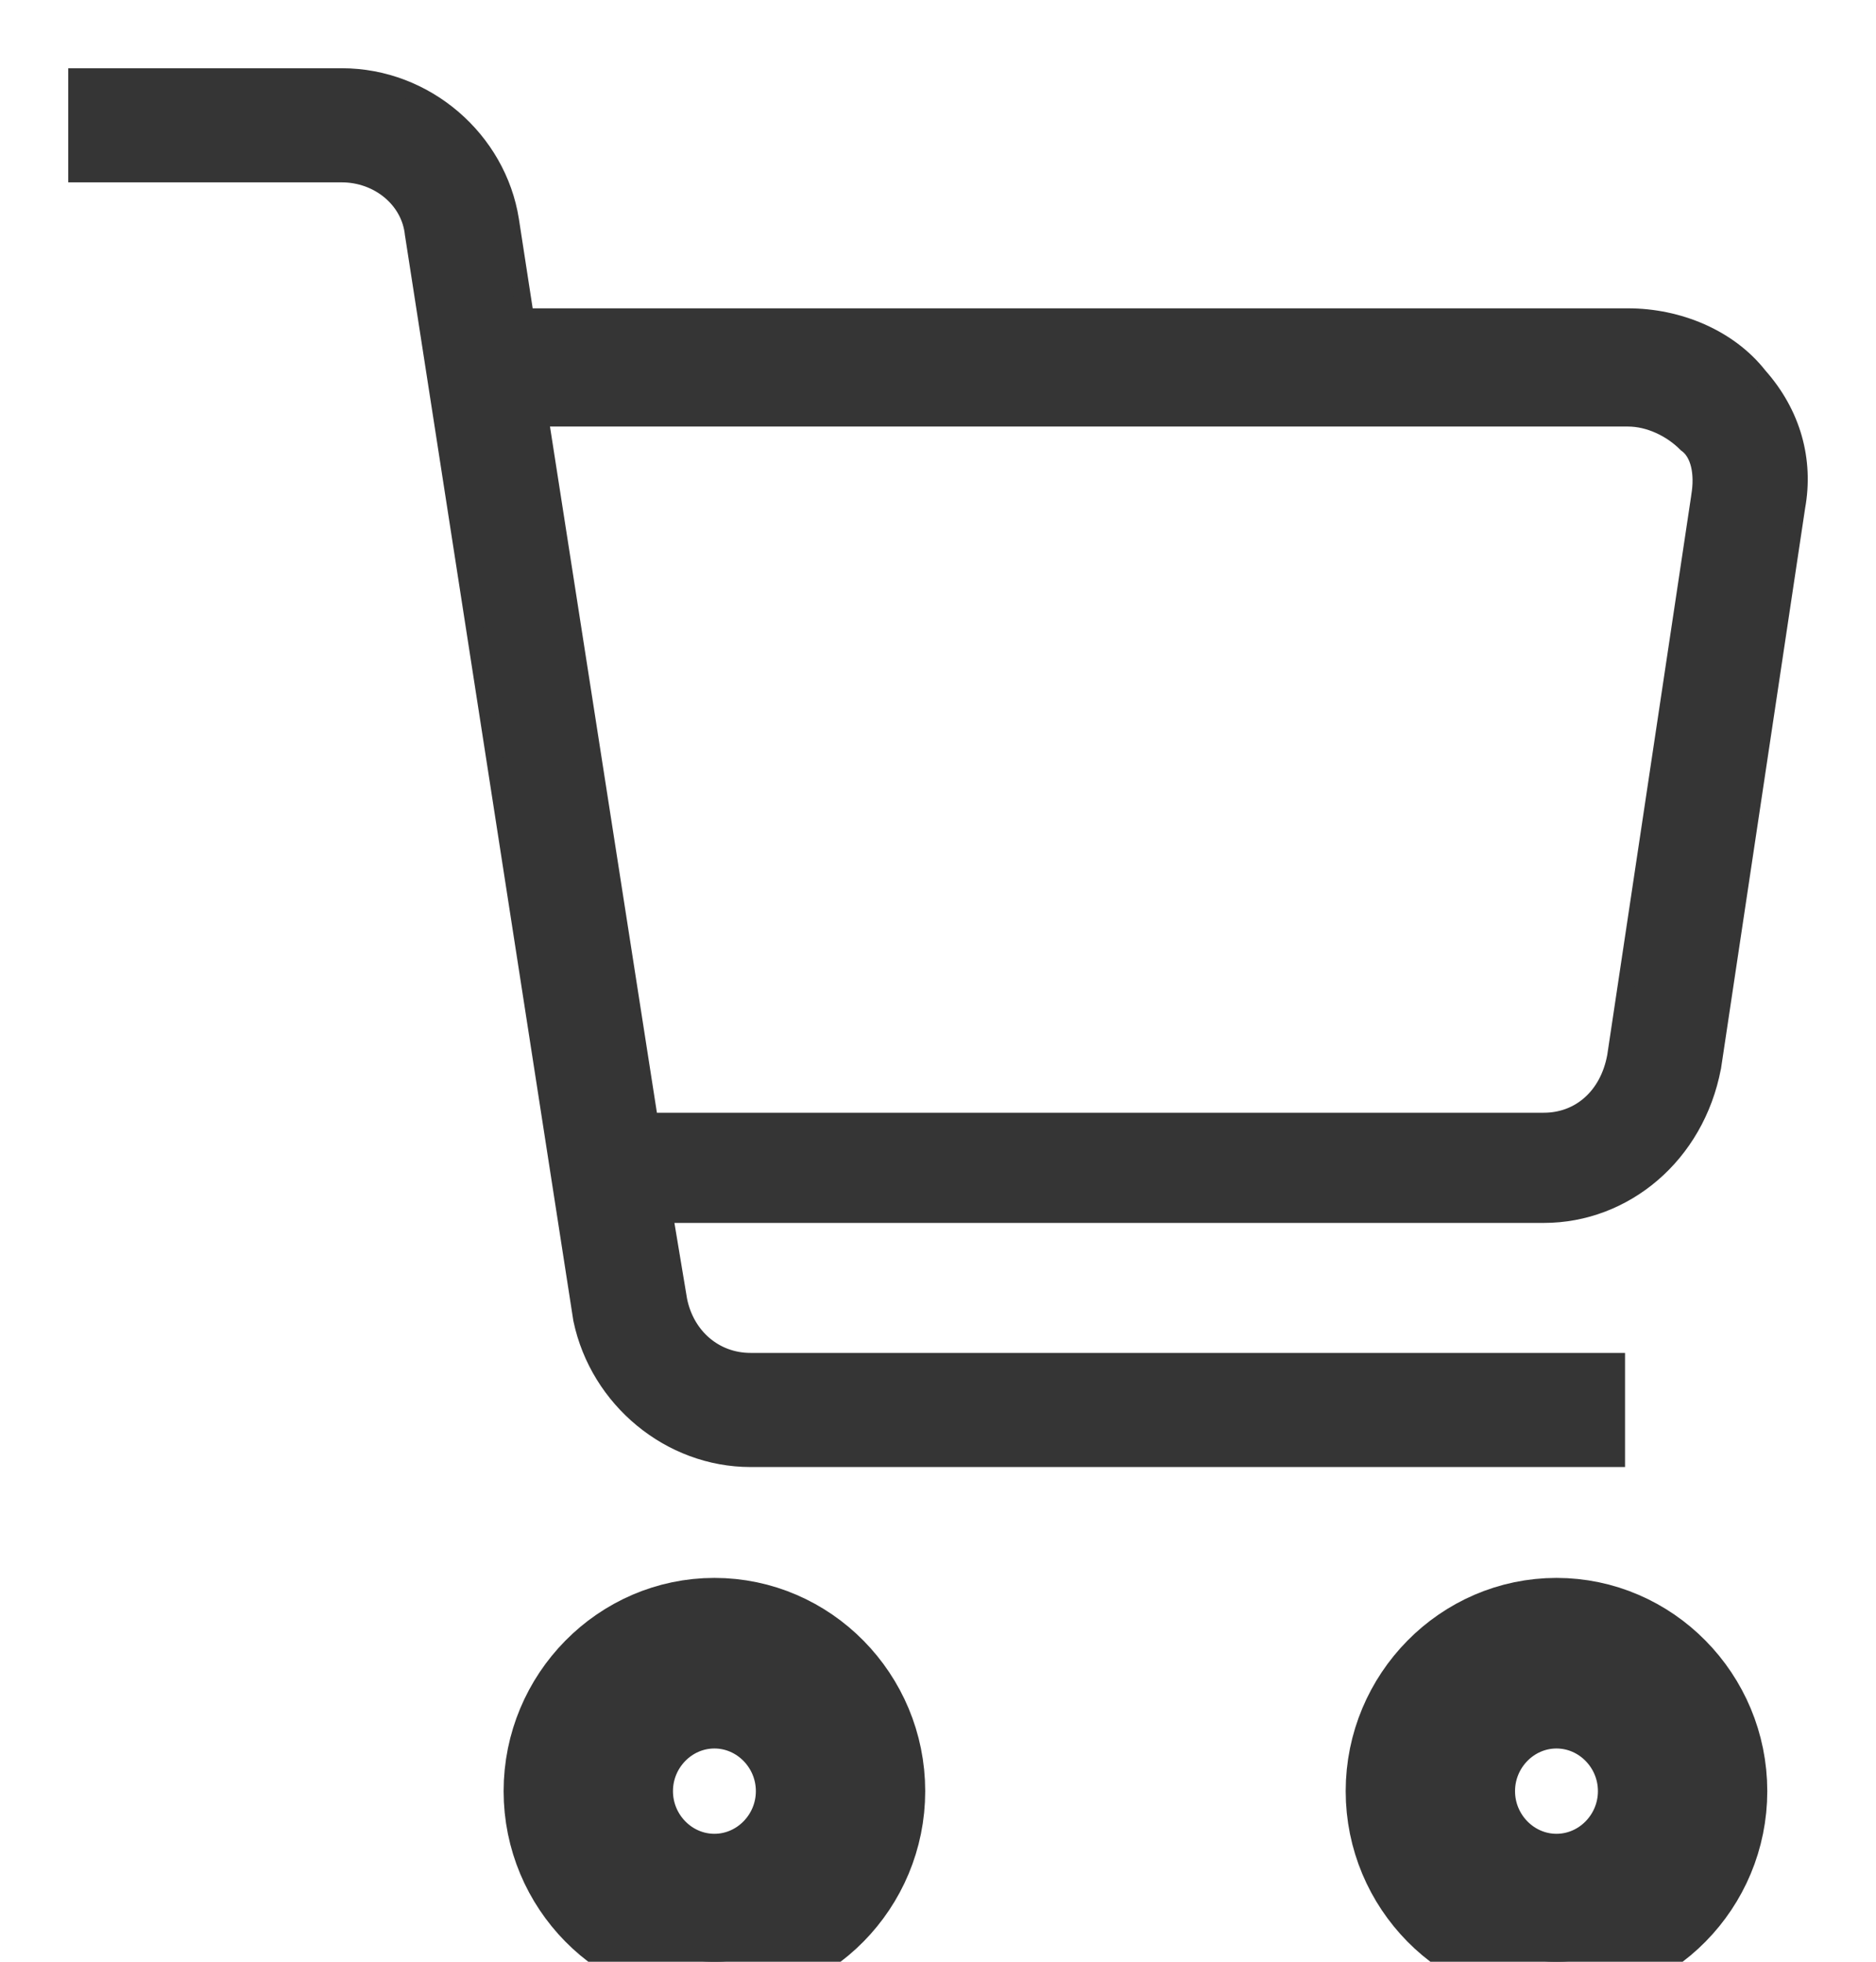 <svg width="22" height="23" viewBox="0 0 22 23" fill="none" xmlns="http://www.w3.org/2000/svg">
    <path d="M8.378 19C7.294 19 6.406 19.9 6.406 21C6.406 22.1 7.294 23 8.378 23C9.463 23 10.35 22.1 10.35 21C10.35 19.9 9.463 19 8.378 19ZM8.378 22C7.836 22 7.392 21.55 7.392 21C7.392 20.45 7.836 20 8.378 20C8.92 20 9.364 20.45 9.364 21C9.364 21.55 8.92 22 8.378 22Z" fill="#353535"/>
    <path d="M8.378 19C7.294 19 6.406 19.9 6.406 21C6.406 22.1 7.294 23 8.378 23C9.463 23 10.35 22.1 10.35 21C10.35 19.9 9.463 19 8.378 19ZM8.378 22C7.836 22 7.392 21.55 7.392 21C7.392 20.45 7.836 20 8.378 20C8.92 20 9.364 20.45 9.364 21C9.364 21.55 8.92 22 8.378 22Z" stroke="#353535"/>
    <path d="M18.253 19C17.169 19 16.281 19.9 16.281 21C16.281 22.1 17.169 23 18.253 23C19.338 23 20.225 22.1 20.225 21C20.225 19.9 19.338 19 18.253 19ZM18.253 22C17.711 22 17.267 21.55 17.267 21C17.267 20.45 17.711 20 18.253 20C18.795 20 19.239 20.45 19.239 21C19.239 21.55 18.795 22 18.253 22Z" fill="#353535"/>
    <path d="M18.253 19C17.169 19 16.281 19.9 16.281 21C16.281 22.1 17.169 23 18.253 23C19.338 23 20.225 22.1 20.225 21C20.225 19.9 19.338 19 18.253 19ZM18.253 22C17.711 22 17.267 21.55 17.267 21C17.267 20.45 17.711 20 18.253 20C18.795 20 19.239 20.45 19.239 21C19.239 21.55 18.795 22 18.253 22Z" stroke="#353535"/>
    <path d="M7.959 15.246L7.791 14.238H18.105C19.049 14.238 19.887 13.544 20.083 12.514L20.083 12.514L20.084 12.511L21.07 5.943C21.169 5.397 21.02 4.852 20.626 4.408C20.274 3.959 19.68 3.715 19.092 3.715H6.161L5.986 2.58L5.986 2.58C5.837 1.64 4.997 0.9 4.008 0.9H1H0.9V1V1.938V2.038H1H4.008C4.434 2.038 4.807 2.336 4.848 2.746L4.848 2.746L4.849 2.751L6.822 15.467L6.822 15.467L6.823 15.472C7.021 16.409 7.859 17.1 8.801 17.1H18.857H18.957V17V16.062V15.962H18.857H8.801C8.383 15.962 8.045 15.671 7.959 15.246ZM19.933 5.816L19.933 5.818L18.947 12.385C18.86 12.859 18.521 13.146 18.105 13.146H7.618L6.333 4.901H19.092C19.343 4.901 19.601 5.027 19.773 5.2L19.778 5.205L19.784 5.209C19.926 5.315 19.978 5.546 19.933 5.816Z" fill="#353535" stroke="#353535" stroke-width="0.2"/>
</svg>
